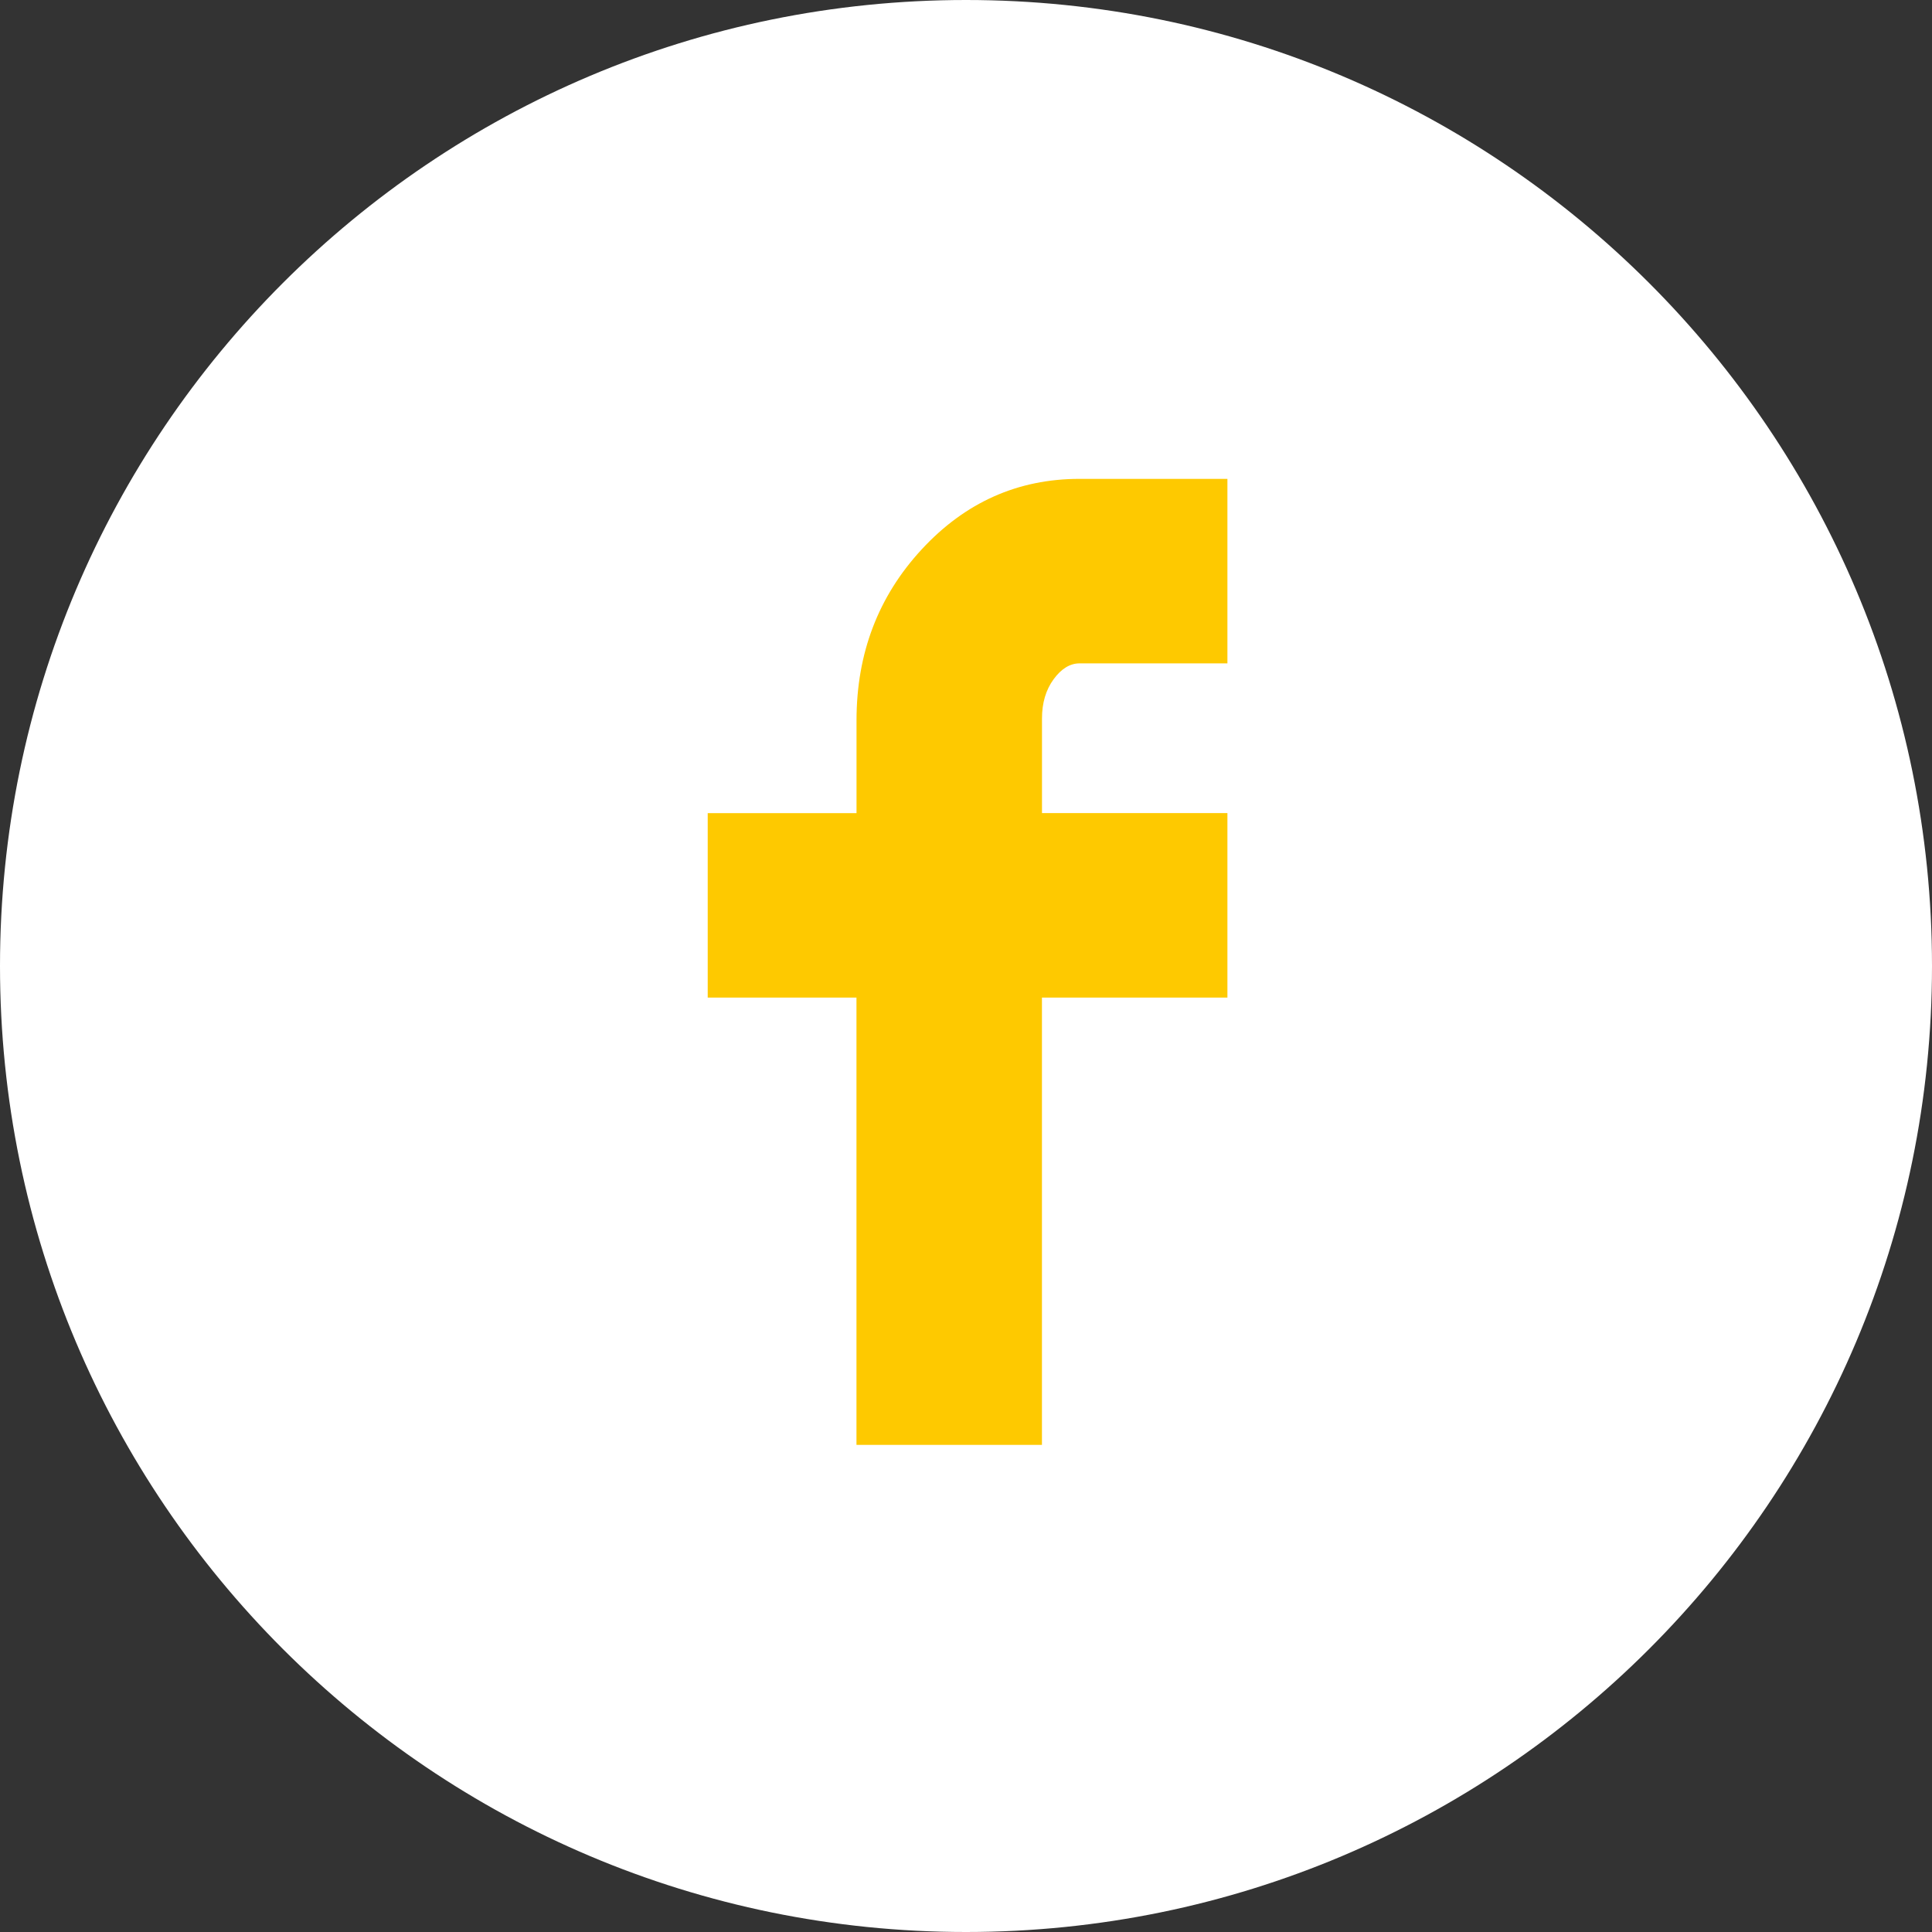 <?xml version="1.0" encoding="UTF-8"?>
<svg id="SVGDoc" width="42" height="42" xmlns="http://www.w3.org/2000/svg" version="1.1" xmlns:xlink="http://www.w3.org/1999/xlink" xmlns:avocode="https://avocode.com/" viewBox="0 0 42 42"><rect x="0" y="0" width="42" height="42" fill="#333333" stroke="none"/><defs></defs><desc>Generated with Avocode.</desc><g><g><title>facebook-elipse</title><g><title>Ellipse 1</title><path d="M0,21c0,-11.598 9.402,-21 21,-21c11.598,0 21,9.402 21,21c0,11.598 -9.402,21 -21,21c-11.598,0 -21,-9.402 -21,-21z" fill="#ffffff" fill-opacity="1"></path></g><g><title>Icon zocial-facebook</title><path d="M15.385,21.687v0v-4.01v0h3.235v0v-2.017c0,-1.456 0.472,-2.695 1.417,-3.717c0.945,-1.022 2.09,-1.533 3.433,-1.533h3.213v0v4.011v0h-3.213c-0.209,0 -0.398,0.116 -0.566,0.346c-0.168,0.231 -0.252,0.514 -0.252,0.851v2.058v0h4.031v0v4.01v0h-4.032v0v9.724v0h-4.032v0v-9.723v0z" fill="#fec900" fill-opacity="1"></path></g></g></g></svg>